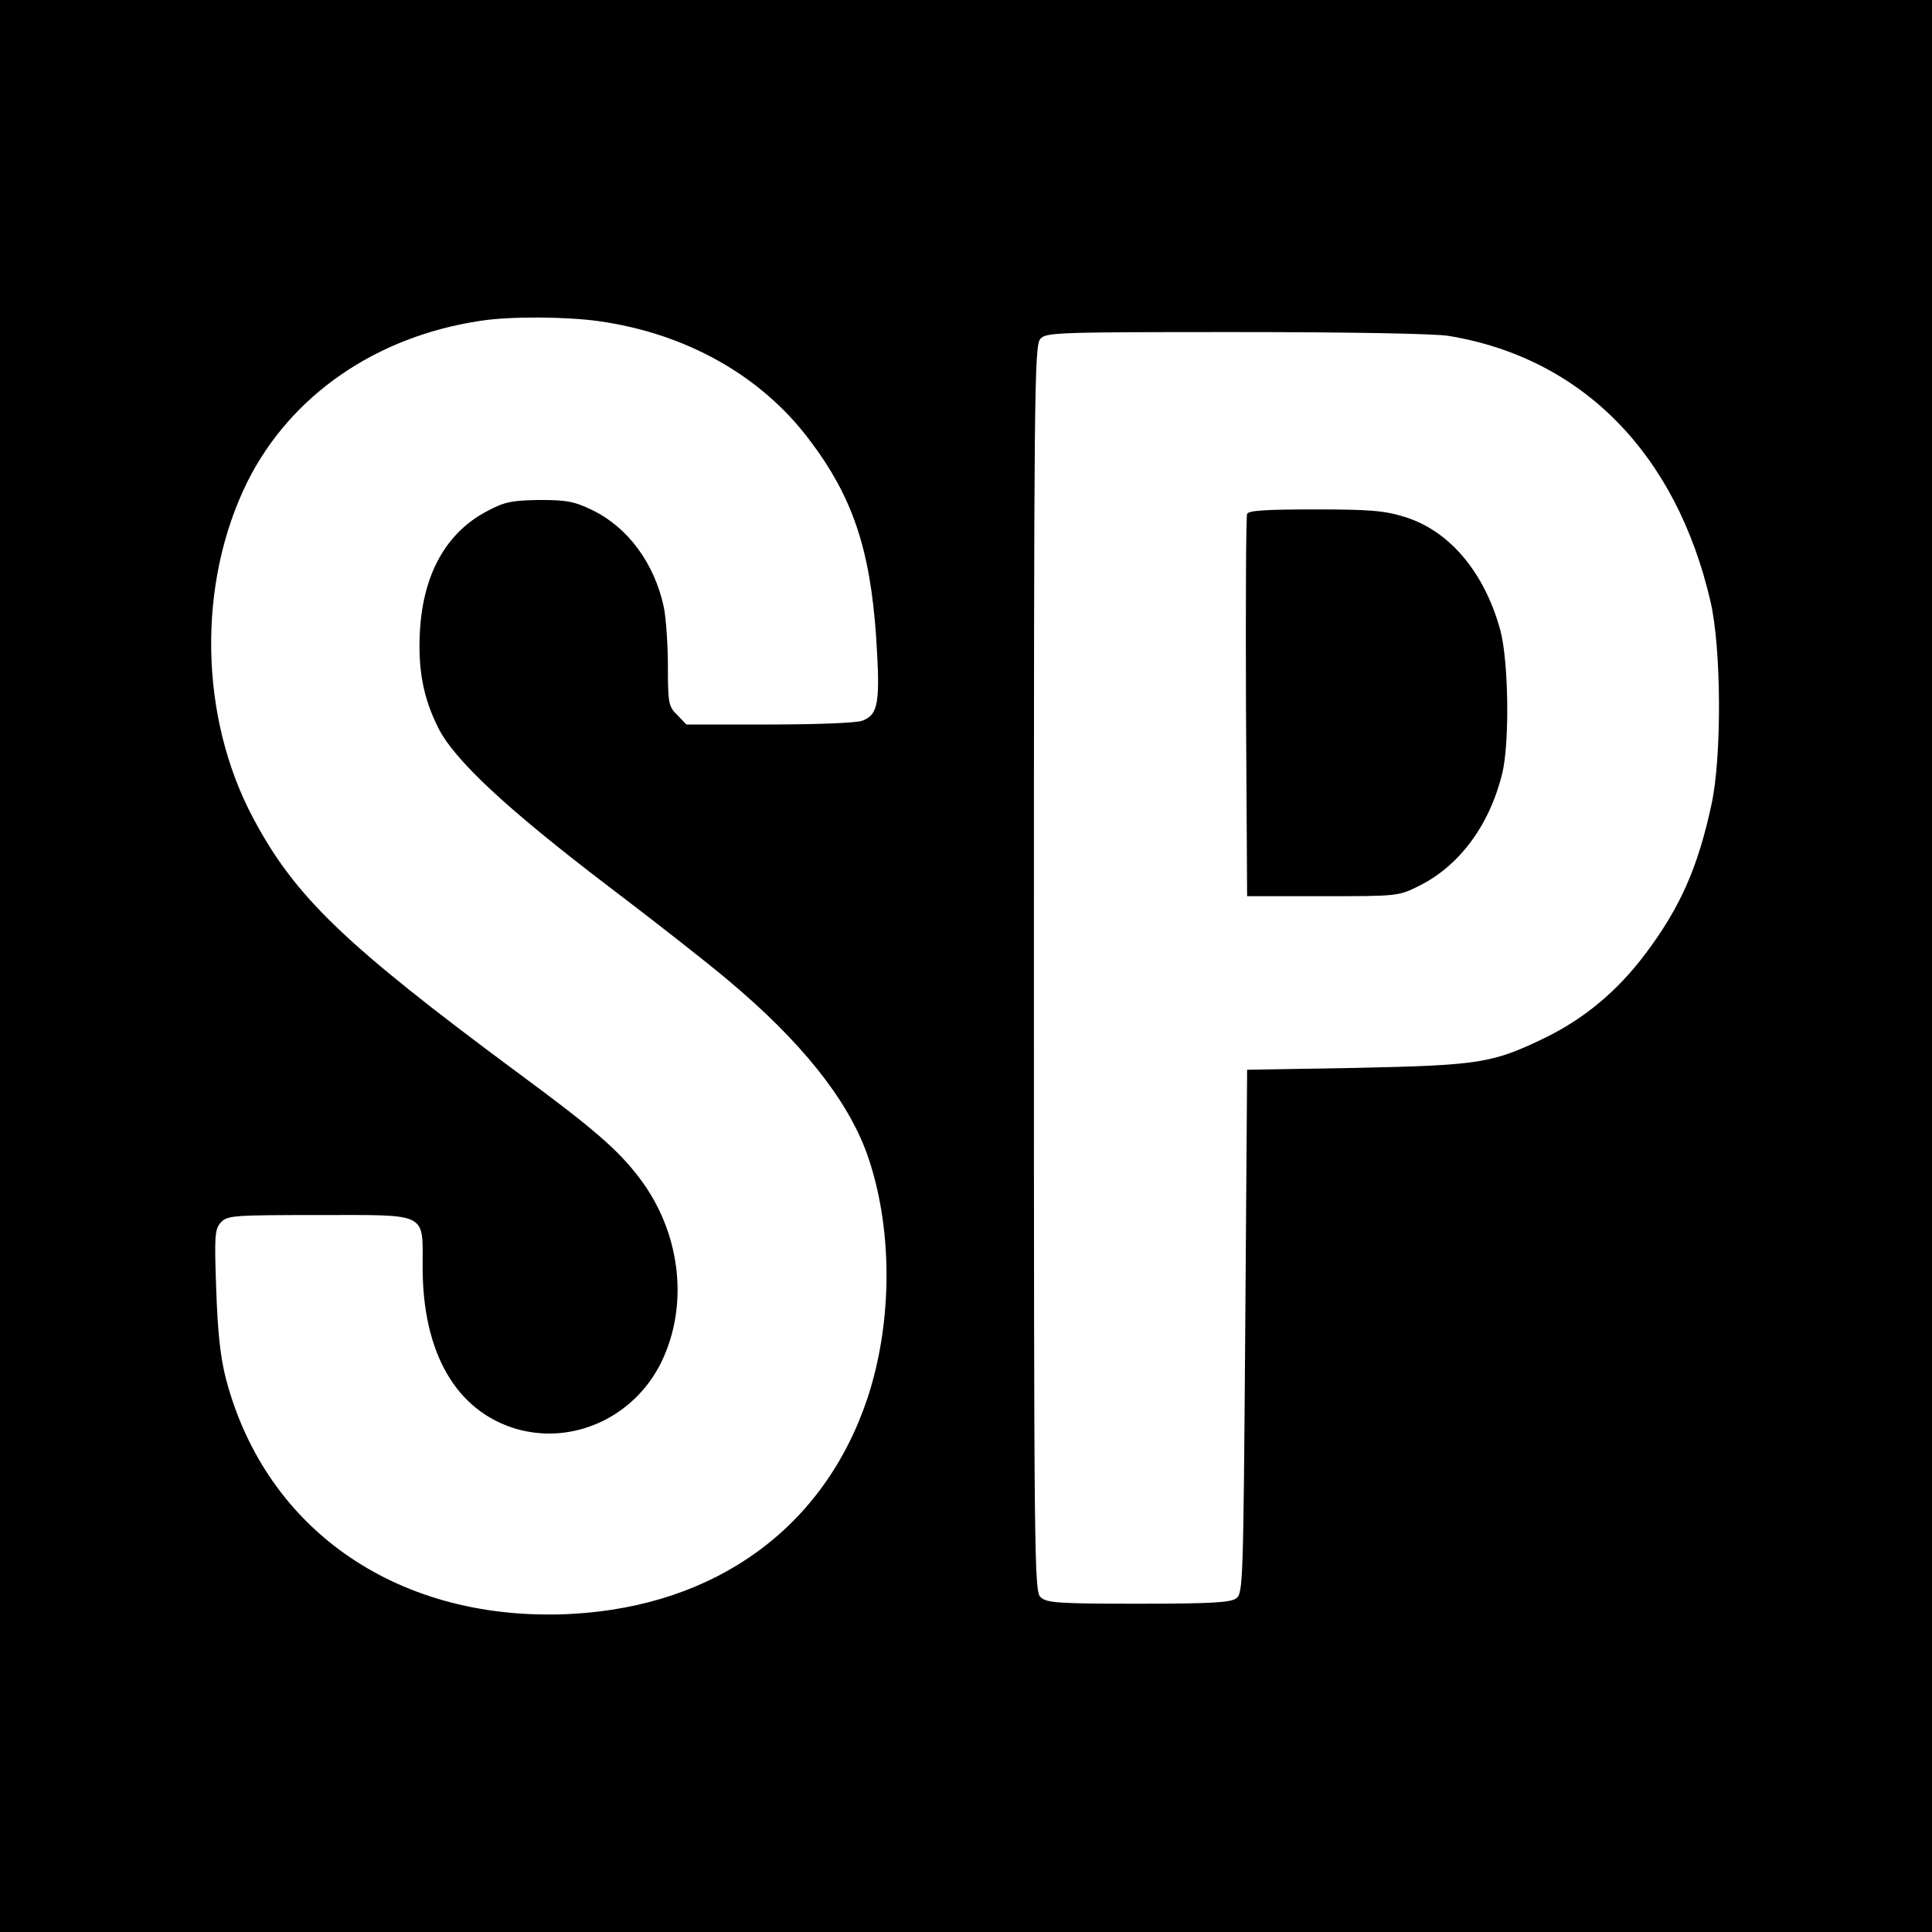 <?xml version="1.0" standalone="no"?>
<!DOCTYPE svg PUBLIC "-//W3C//DTD SVG 20010904//EN"
 "http://www.w3.org/TR/2001/REC-SVG-20010904/DTD/svg10.dtd">
<svg version="1.0" xmlns="http://www.w3.org/2000/svg"
 width="512pt" height="512pt" viewBox="0 0 512 512"
 preserveAspectRatio="xMidYMid meet">
<g transform="translate(0,512) scale(0.1,-0.1)"
fill="#000000" stroke="none">
<path d="M0 2560 l0 -2560 2560 0 2560 0 0 2560 0 2560 -2560 0 -2560 0 0
-2560z m1586 1709 c230 -32 429 -143 557 -312 116 -152 163 -291 179 -527 11
-172 6 -204 -37 -220 -15 -6 -125 -10 -246 -10 l-220 0 -24 25 c-23 22 -25 31
-25 129 0 58 -5 129 -11 158 -25 115 -94 209 -187 255 -49 24 -69 28 -142 28
-72 -1 -93 -5 -136 -28 -110 -56 -172 -166 -181 -317 -6 -102 8 -178 48 -258
42 -85 180 -214 449 -419 124 -94 268 -207 320 -251 192 -161 314 -313 367
-458 69 -193 70 -443 2 -649 -114 -342 -400 -551 -784 -572 -453 -24 -809 217
-916 622 -15 58 -22 123 -26 238 -5 142 -4 159 12 177 17 19 32 20 261 20 291
0 274 9 274 -138 0 -228 89 -382 249 -429 151 -43 313 32 384 178 73 151 51
341 -56 484 -57 76 -121 132 -326 283 -456 338 -589 465 -699 672 -144 268
-150 624 -16 894 115 229 341 385 619 426 77 12 225 11 311 -1z m2252 -39
c354 -58 604 -311 695 -704 29 -125 30 -410 3 -536 -36 -169 -84 -276 -175
-397 -75 -100 -162 -172 -266 -223 -140 -68 -175 -73 -500 -80 l-290 -5 -5
-693 c-5 -672 -6 -694 -24 -708 -16 -11 -68 -14 -260 -14 -209 0 -242 2 -258
17 -17 15 -18 80 -18 1666 0 1522 1 1652 17 1669 15 17 44 18 517 18 292 0
527 -4 564 -10z"/>
<path d="M3305 3758 c-3 -7 -4 -238 -3 -513 l3 -500 200 0 c197 0 201 0 255
27 107 53 187 160 221 298 20 81 17 298 -5 380 -42 153 -134 263 -253 300 -55
17 -93 20 -239 20 -131 0 -176 -3 -179 -12z"/>
</g>
</svg>

